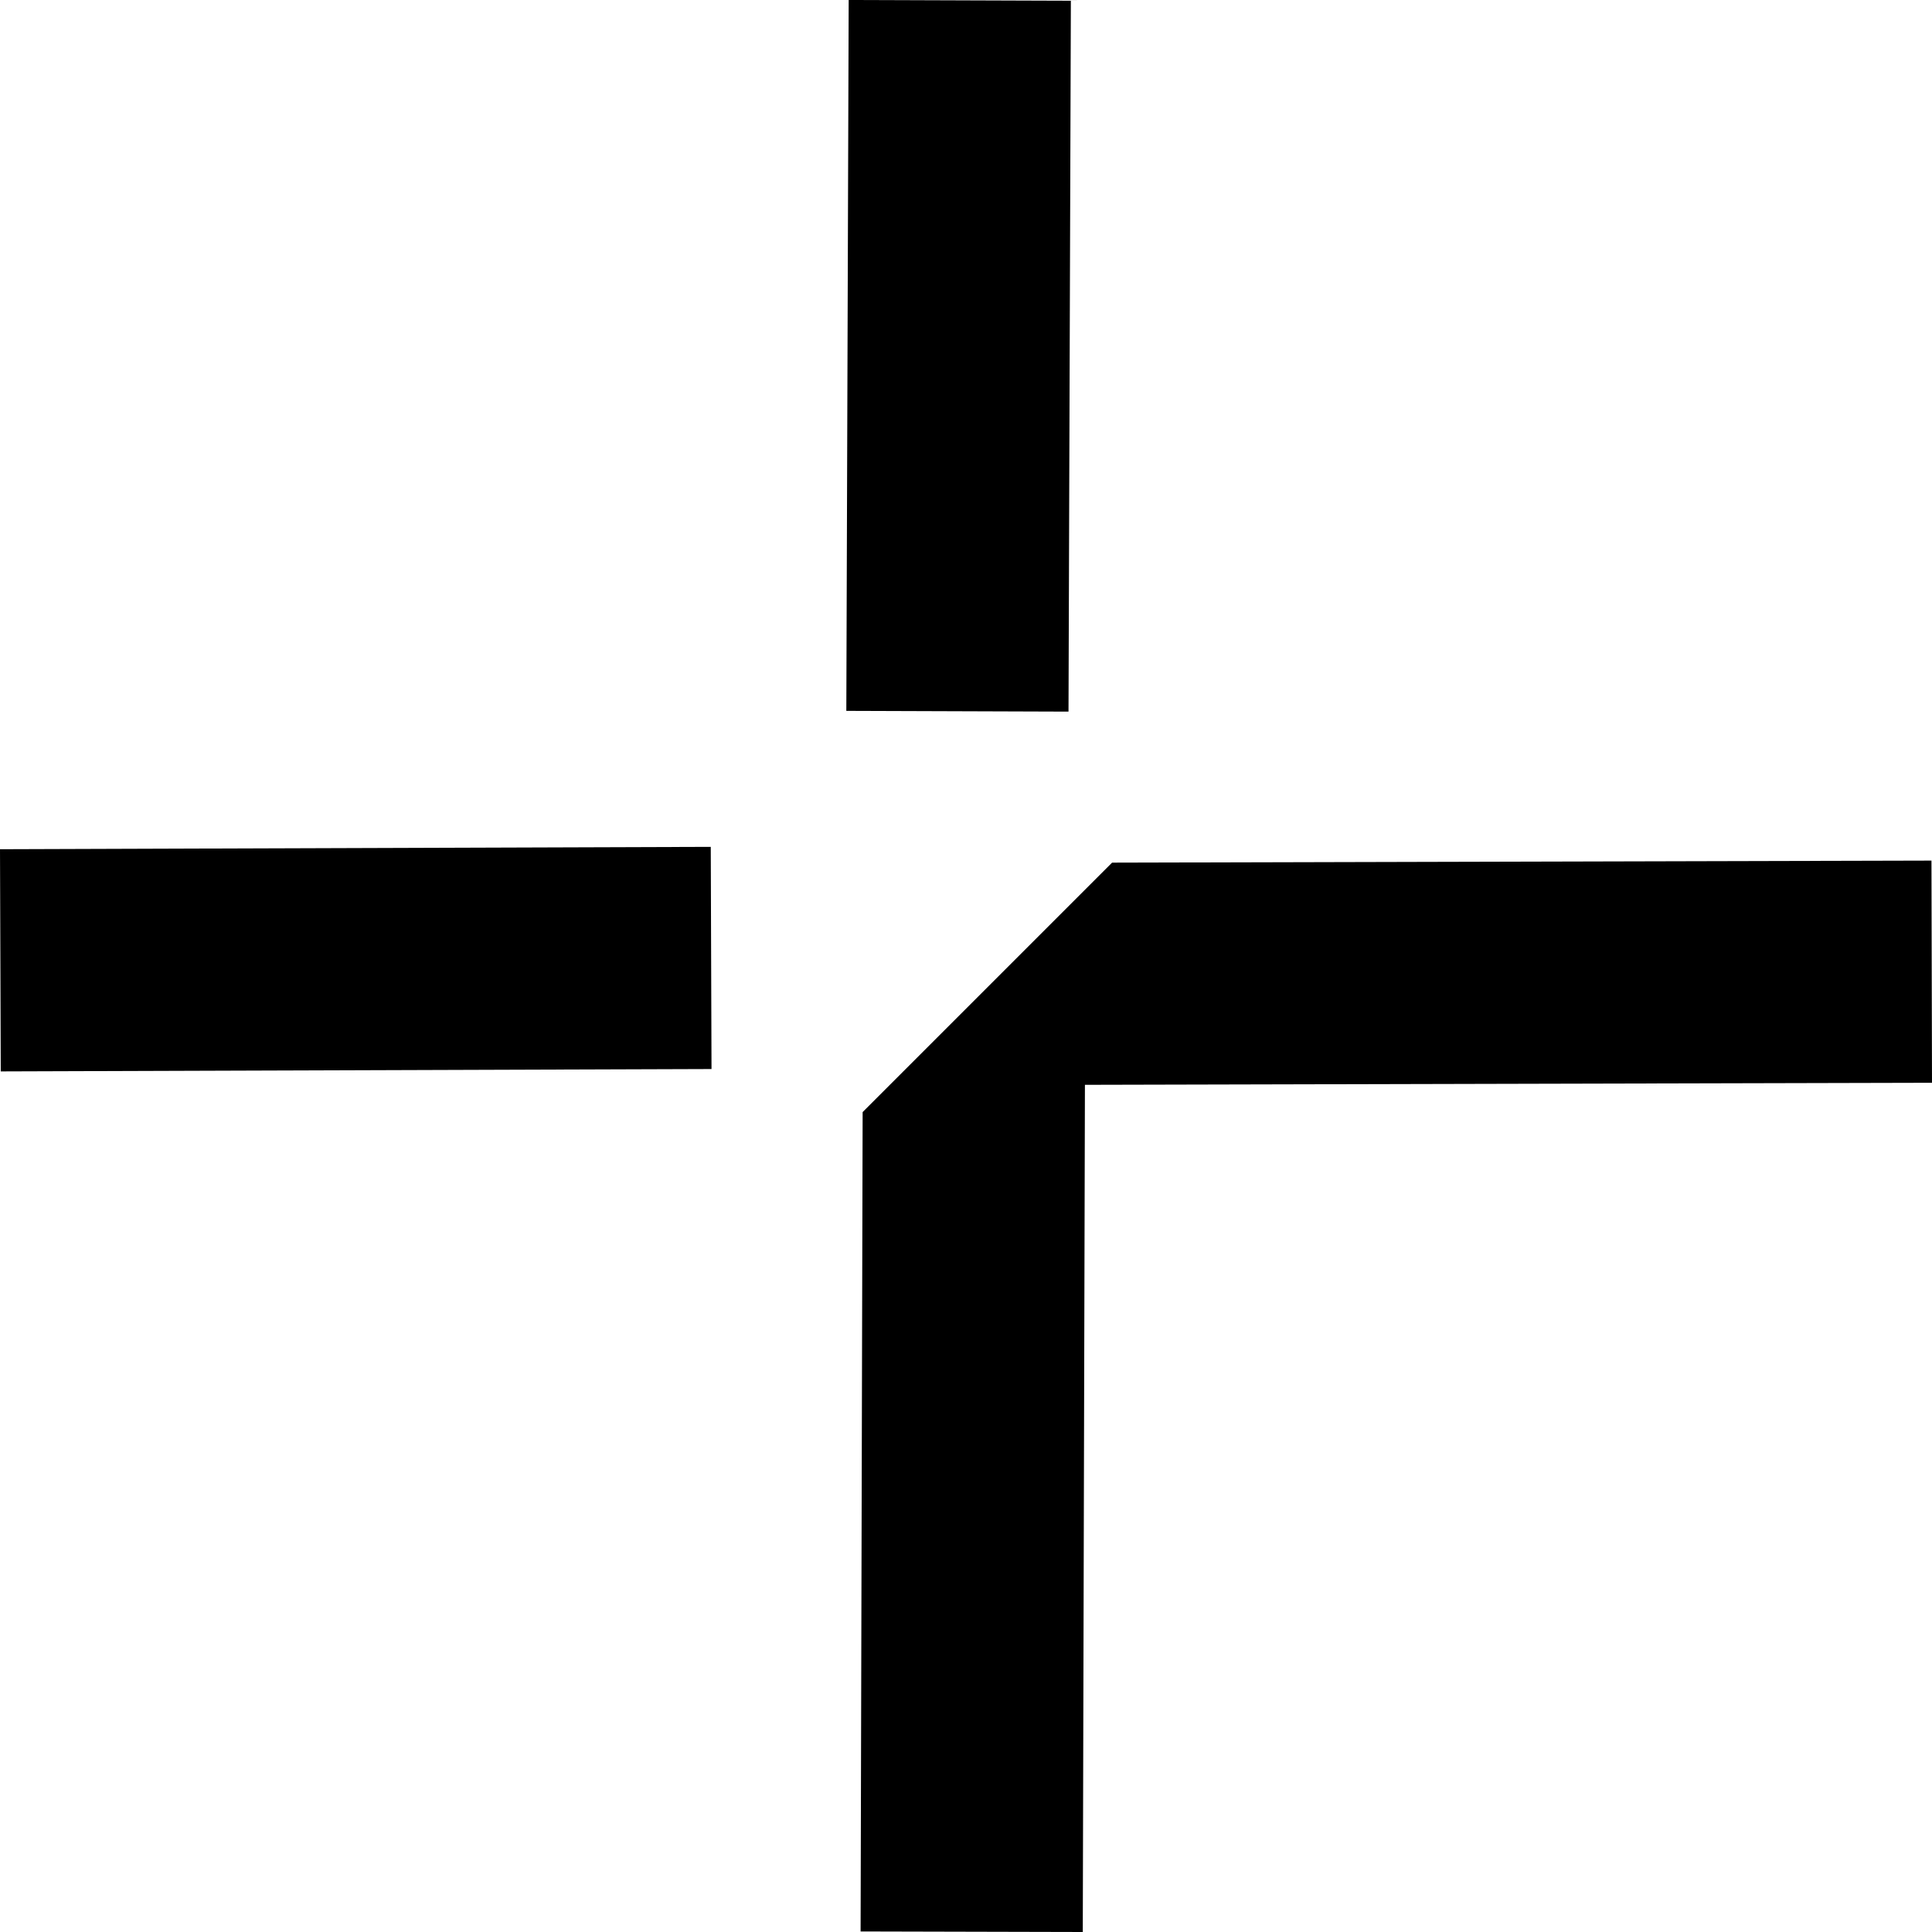 <svg width="18" height="18" viewBox="0 0 18 18" fill="none" xmlns="http://www.w3.org/2000/svg">
<path fill-rule="evenodd" clip-rule="evenodd" d="M9.955 6.63L9.977 0.007L7.907 0L7.885 6.623L9.955 6.63ZM6.629 9.96L0.007 9.982L0 7.912L6.622 7.89L6.629 9.96ZM10.361 8.037L8.037 10.361L8.018 17.995L10.088 18L10.108 10.107L18 10.088L17.995 8.018L10.361 8.037Z" fill="black"/>
</svg>
